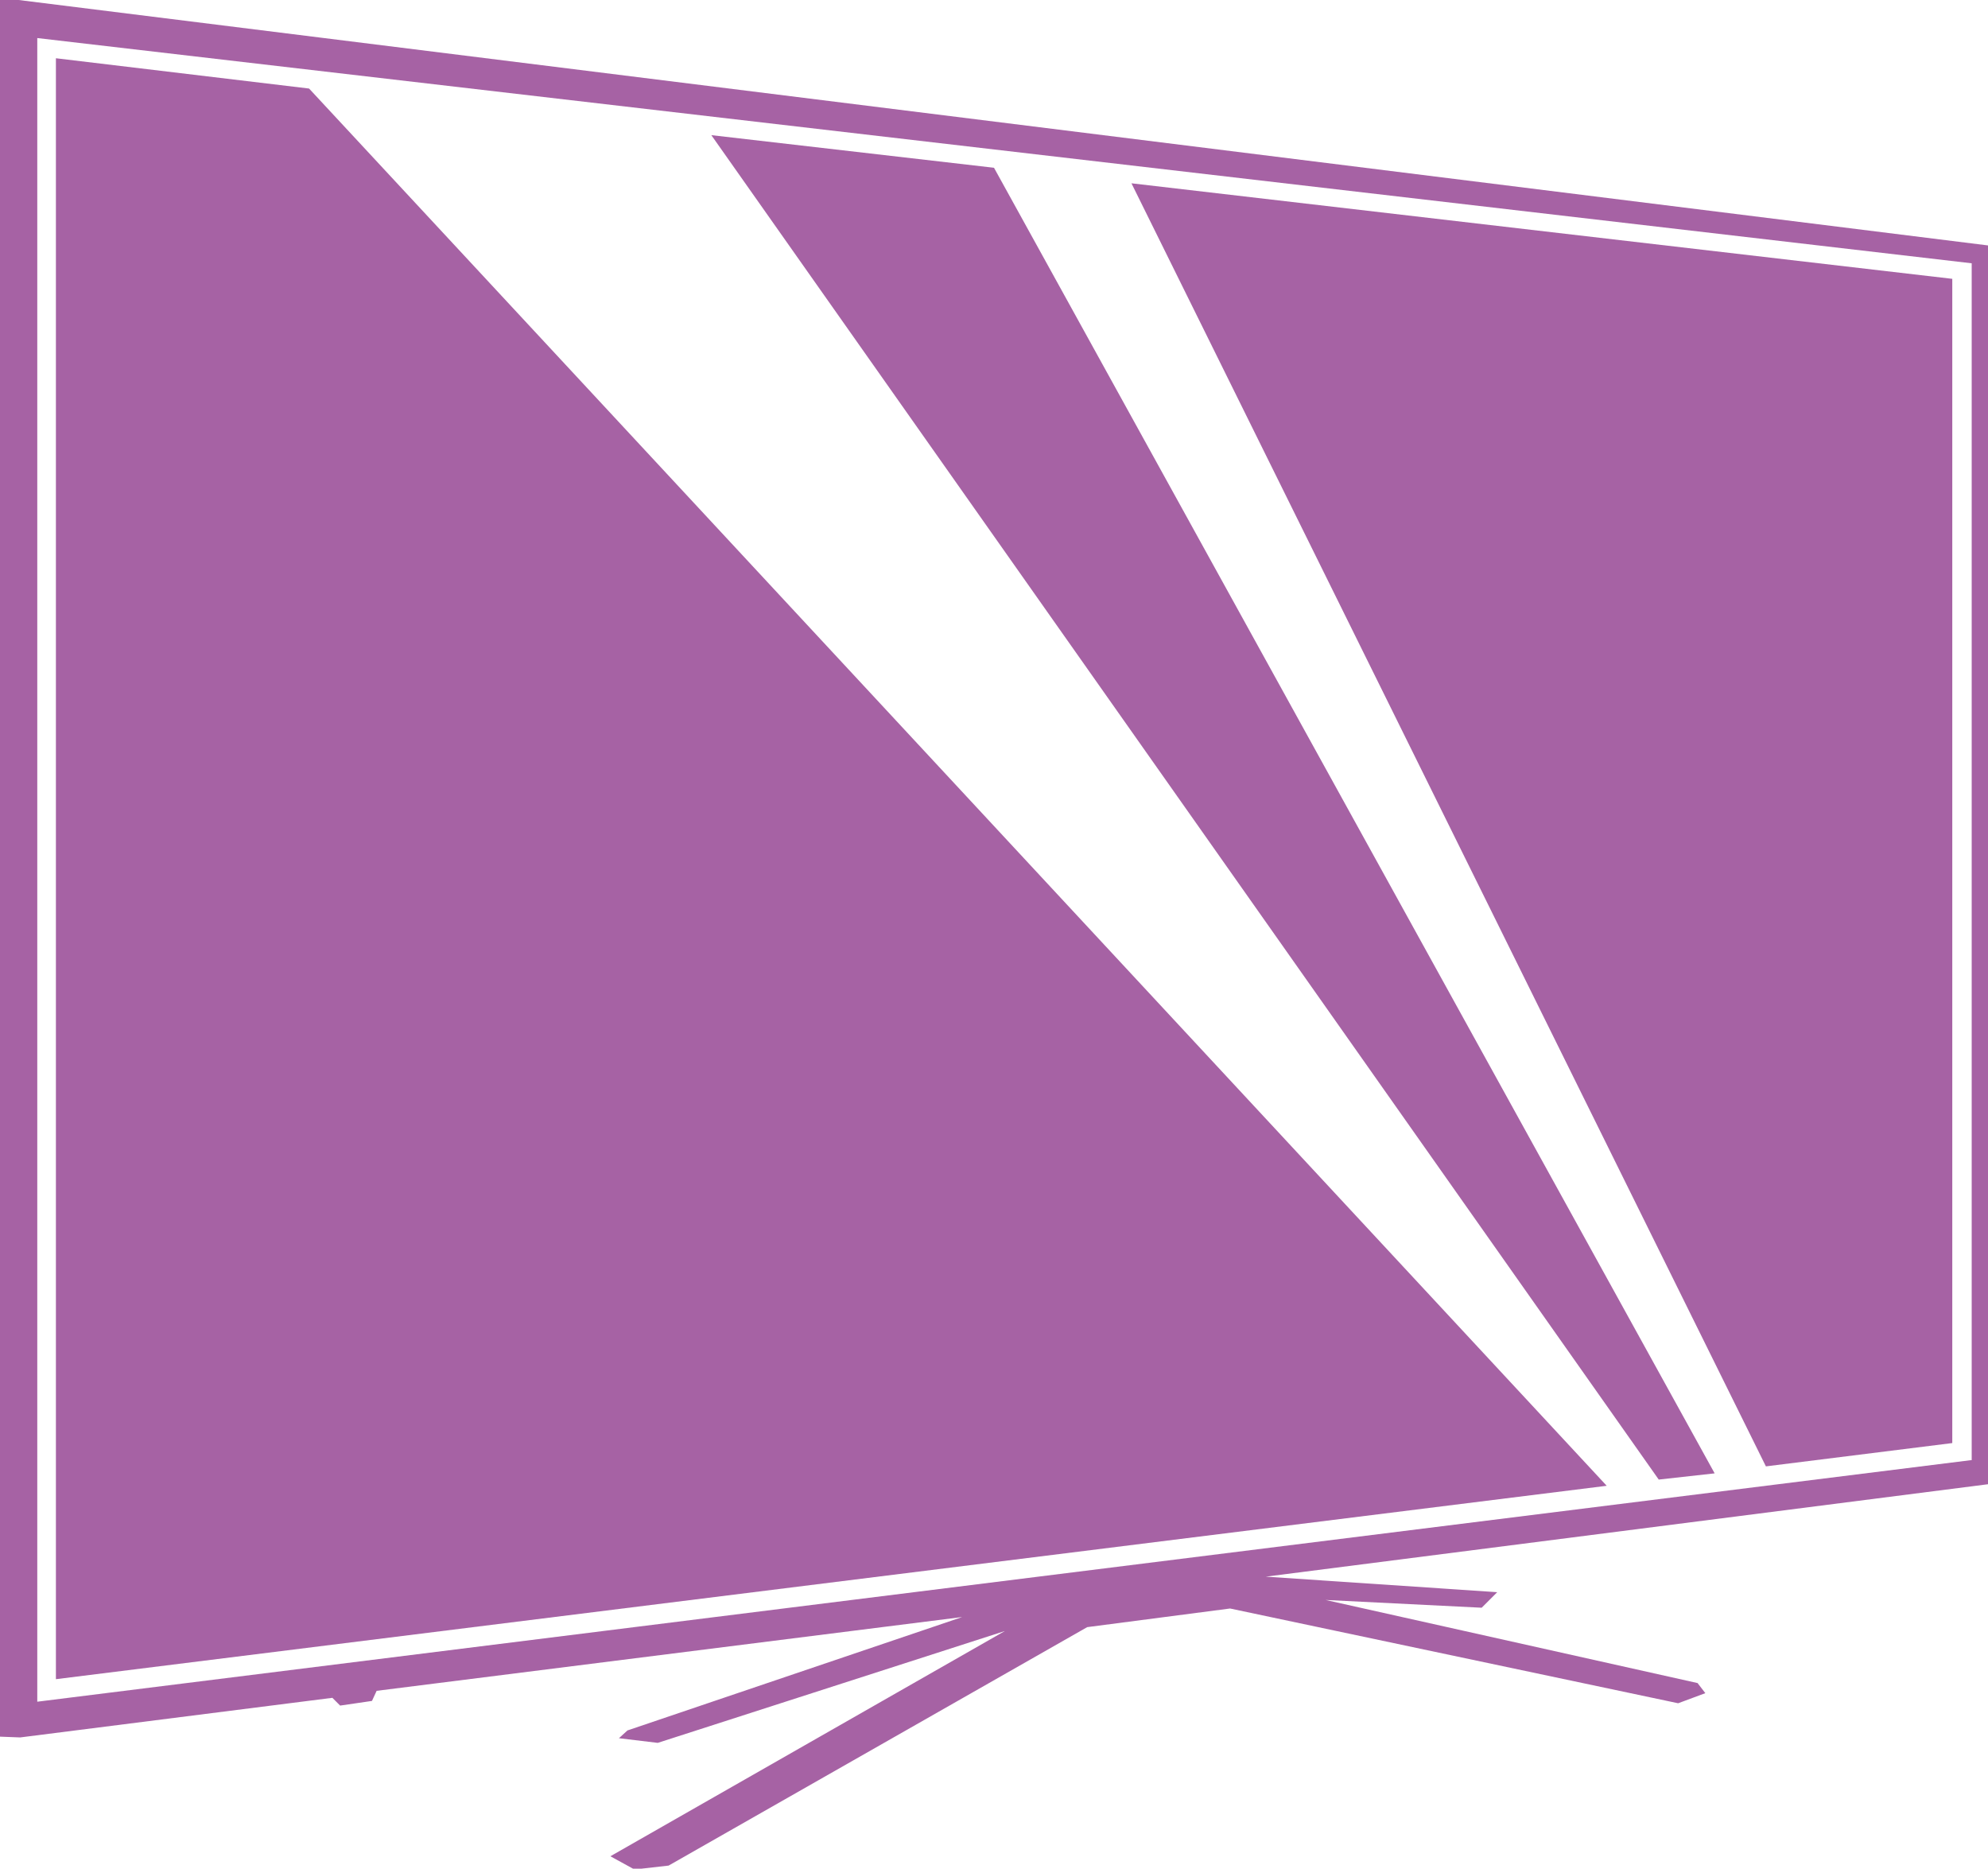 <?xml version="1.0" encoding="utf-8"?>
<!-- Generator: Adobe Illustrator 21.0.0, SVG Export Plug-In . SVG Version: 6.00 Build 0)  -->
<svg version="1.1" id="Lager_1" xmlns="http://www.w3.org/2000/svg" xmlns:xlink="http://www.w3.org/1999/xlink" x="0px" y="0px"
	 viewBox="0 0 256 240.6" style="enable-background:new 0 0 256 240.6;" xml:space="preserve">
<style type="text/css">
	.st0{fill:#a662a4;}
</style>
<g>
	<path class="st0" d="M256,31.6L2.4,0H0v223.6l2.6,0.1l40.2-5.1l1,1l4.1-0.6l0.6-1.3l75.4-9.5l-43.1,14.6l-1.1,1l5,0.6l44.7-14.4
		l-50.8,29l3.1,1.7l4.4-0.5l53.9-30.7l18.4-2.4l57.7,12.2l3.5-1.3l-1-1.3l-47.9-10.7l20.1,1l2-2L163,203l93-11.9V31.6z M253.8,188
		L4.8,219.1V4.9l249.1,29V188z"/>
	<polygon class="st0" points="220.8,189.7 128,21.6 91.6,17.4 213.6,190.5 	"/>
	<polygon class="st0" points="251.4,185.8 251.4,35.9 145.7,23.6 227.4,188.8 	"/>
	<polygon class="st0" points="39.8,11.4 7.2,7.5 7.2,216.2 206.9,191.3 	"/>
</g>
</svg>
